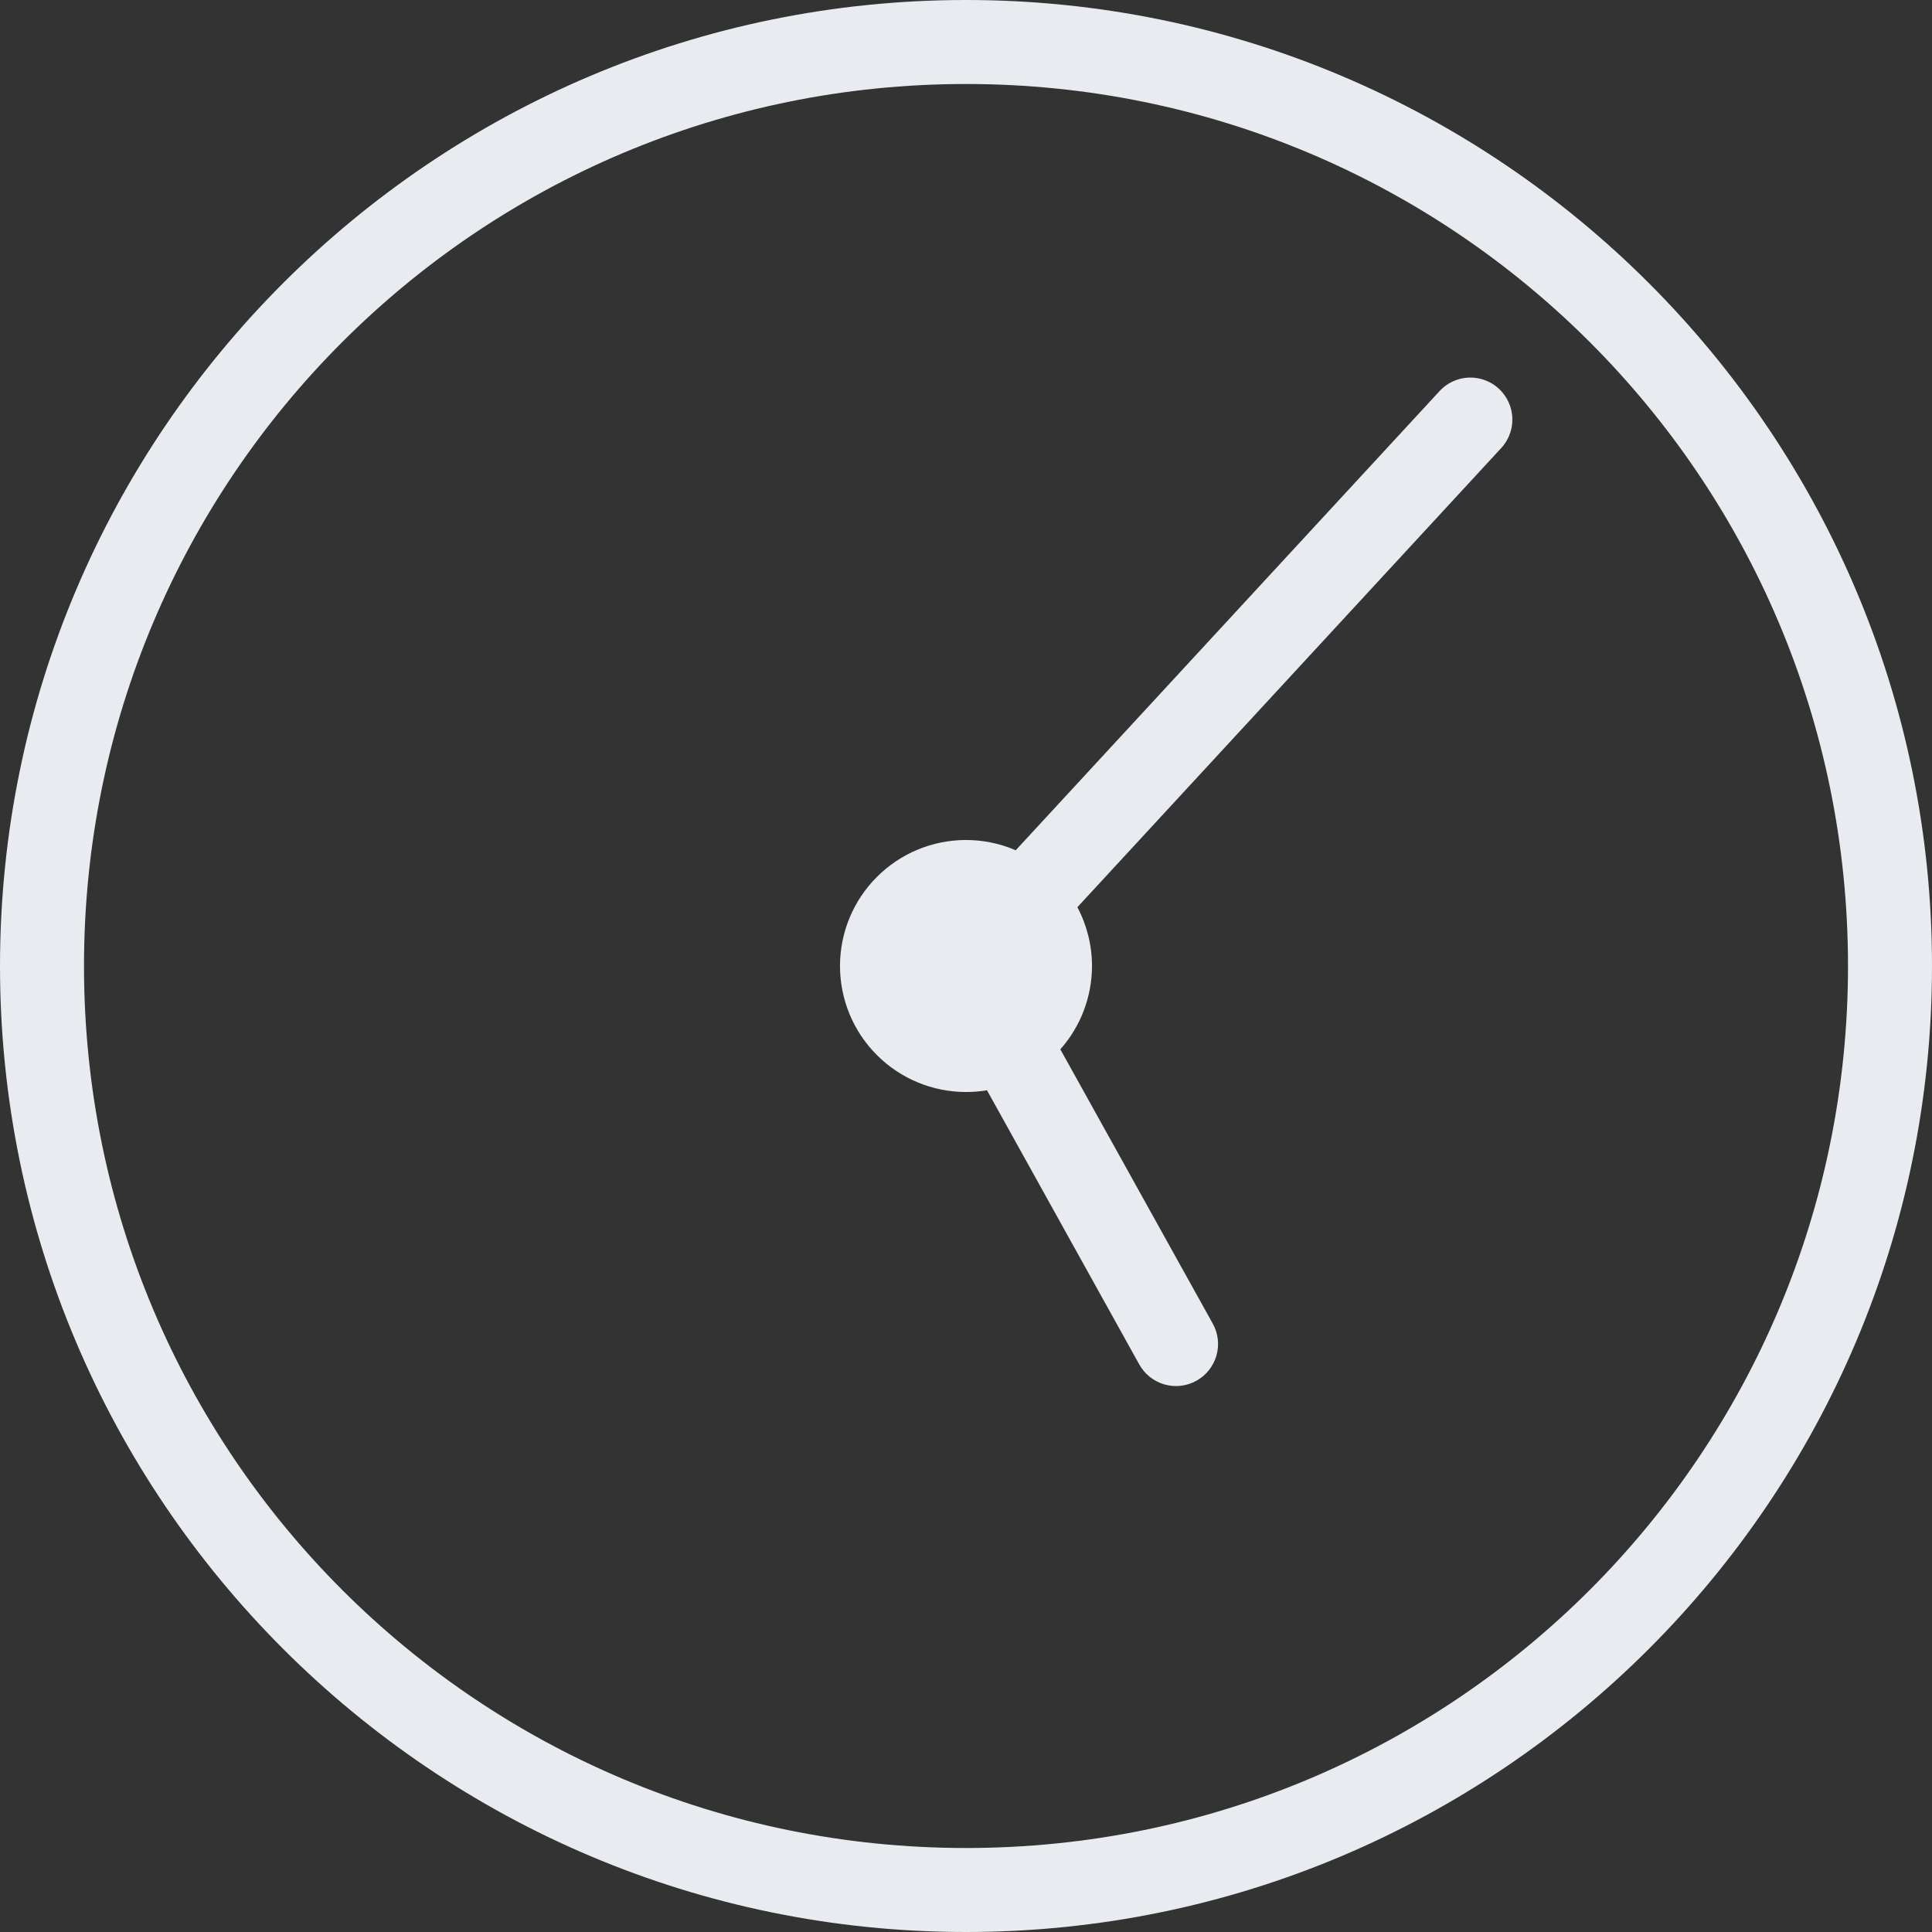 <?xml version="1.0" encoding="UTF-8"?> <svg xmlns="http://www.w3.org/2000/svg" width="46" height="46" viewBox="0 0 46 46" fill="none"><rect x="0" y="0" width="46" height="46" fill="#333333" stroke="none"/> <path d="M23 0C10.309 0 0 10.309 0 23C0 35.691 10.309 46 23 46C35.691 46 46 35.691 46 23C46 10.309 35.691 0 23 0ZM23 2C34.61 2 44 11.39 44 23C44 34.61 34.61 44 23 44C11.39 44 2 34.61 2 23C2 11.39 11.39 2 23 2ZM35.039 8.99C34.894 8.986 34.749 9.014 34.616 9.071C34.482 9.128 34.363 9.214 34.266 9.322L24.184 20.244C23.81 20.083 23.407 20 23 20C22.204 20 21.441 20.316 20.879 20.879C20.316 21.441 20 22.204 20 23C20 23.796 20.316 24.559 20.879 25.121C21.441 25.684 22.204 26 23 26C23.168 26 23.335 25.987 23.5 25.959L27.125 32.486C27.189 32.601 27.275 32.703 27.378 32.784C27.481 32.866 27.599 32.927 27.725 32.963C27.852 32.999 27.984 33.01 28.114 32.995C28.245 32.98 28.372 32.939 28.486 32.875C28.601 32.811 28.703 32.725 28.784 32.622C28.866 32.519 28.927 32.401 28.963 32.275C28.999 32.148 29.01 32.016 28.995 31.886C28.98 31.755 28.939 31.629 28.875 31.514L25.246 24.984C25.731 24.437 25.999 23.731 26 23C26 22.512 25.88 22.031 25.652 21.6L35.734 10.678C35.867 10.538 35.956 10.362 35.992 10.173C36.027 9.983 36.007 9.787 35.933 9.609C35.86 9.431 35.736 9.277 35.578 9.167C35.419 9.058 35.232 8.996 35.039 8.99V8.99Z" fill="#E8EBEF"></path> </svg> 